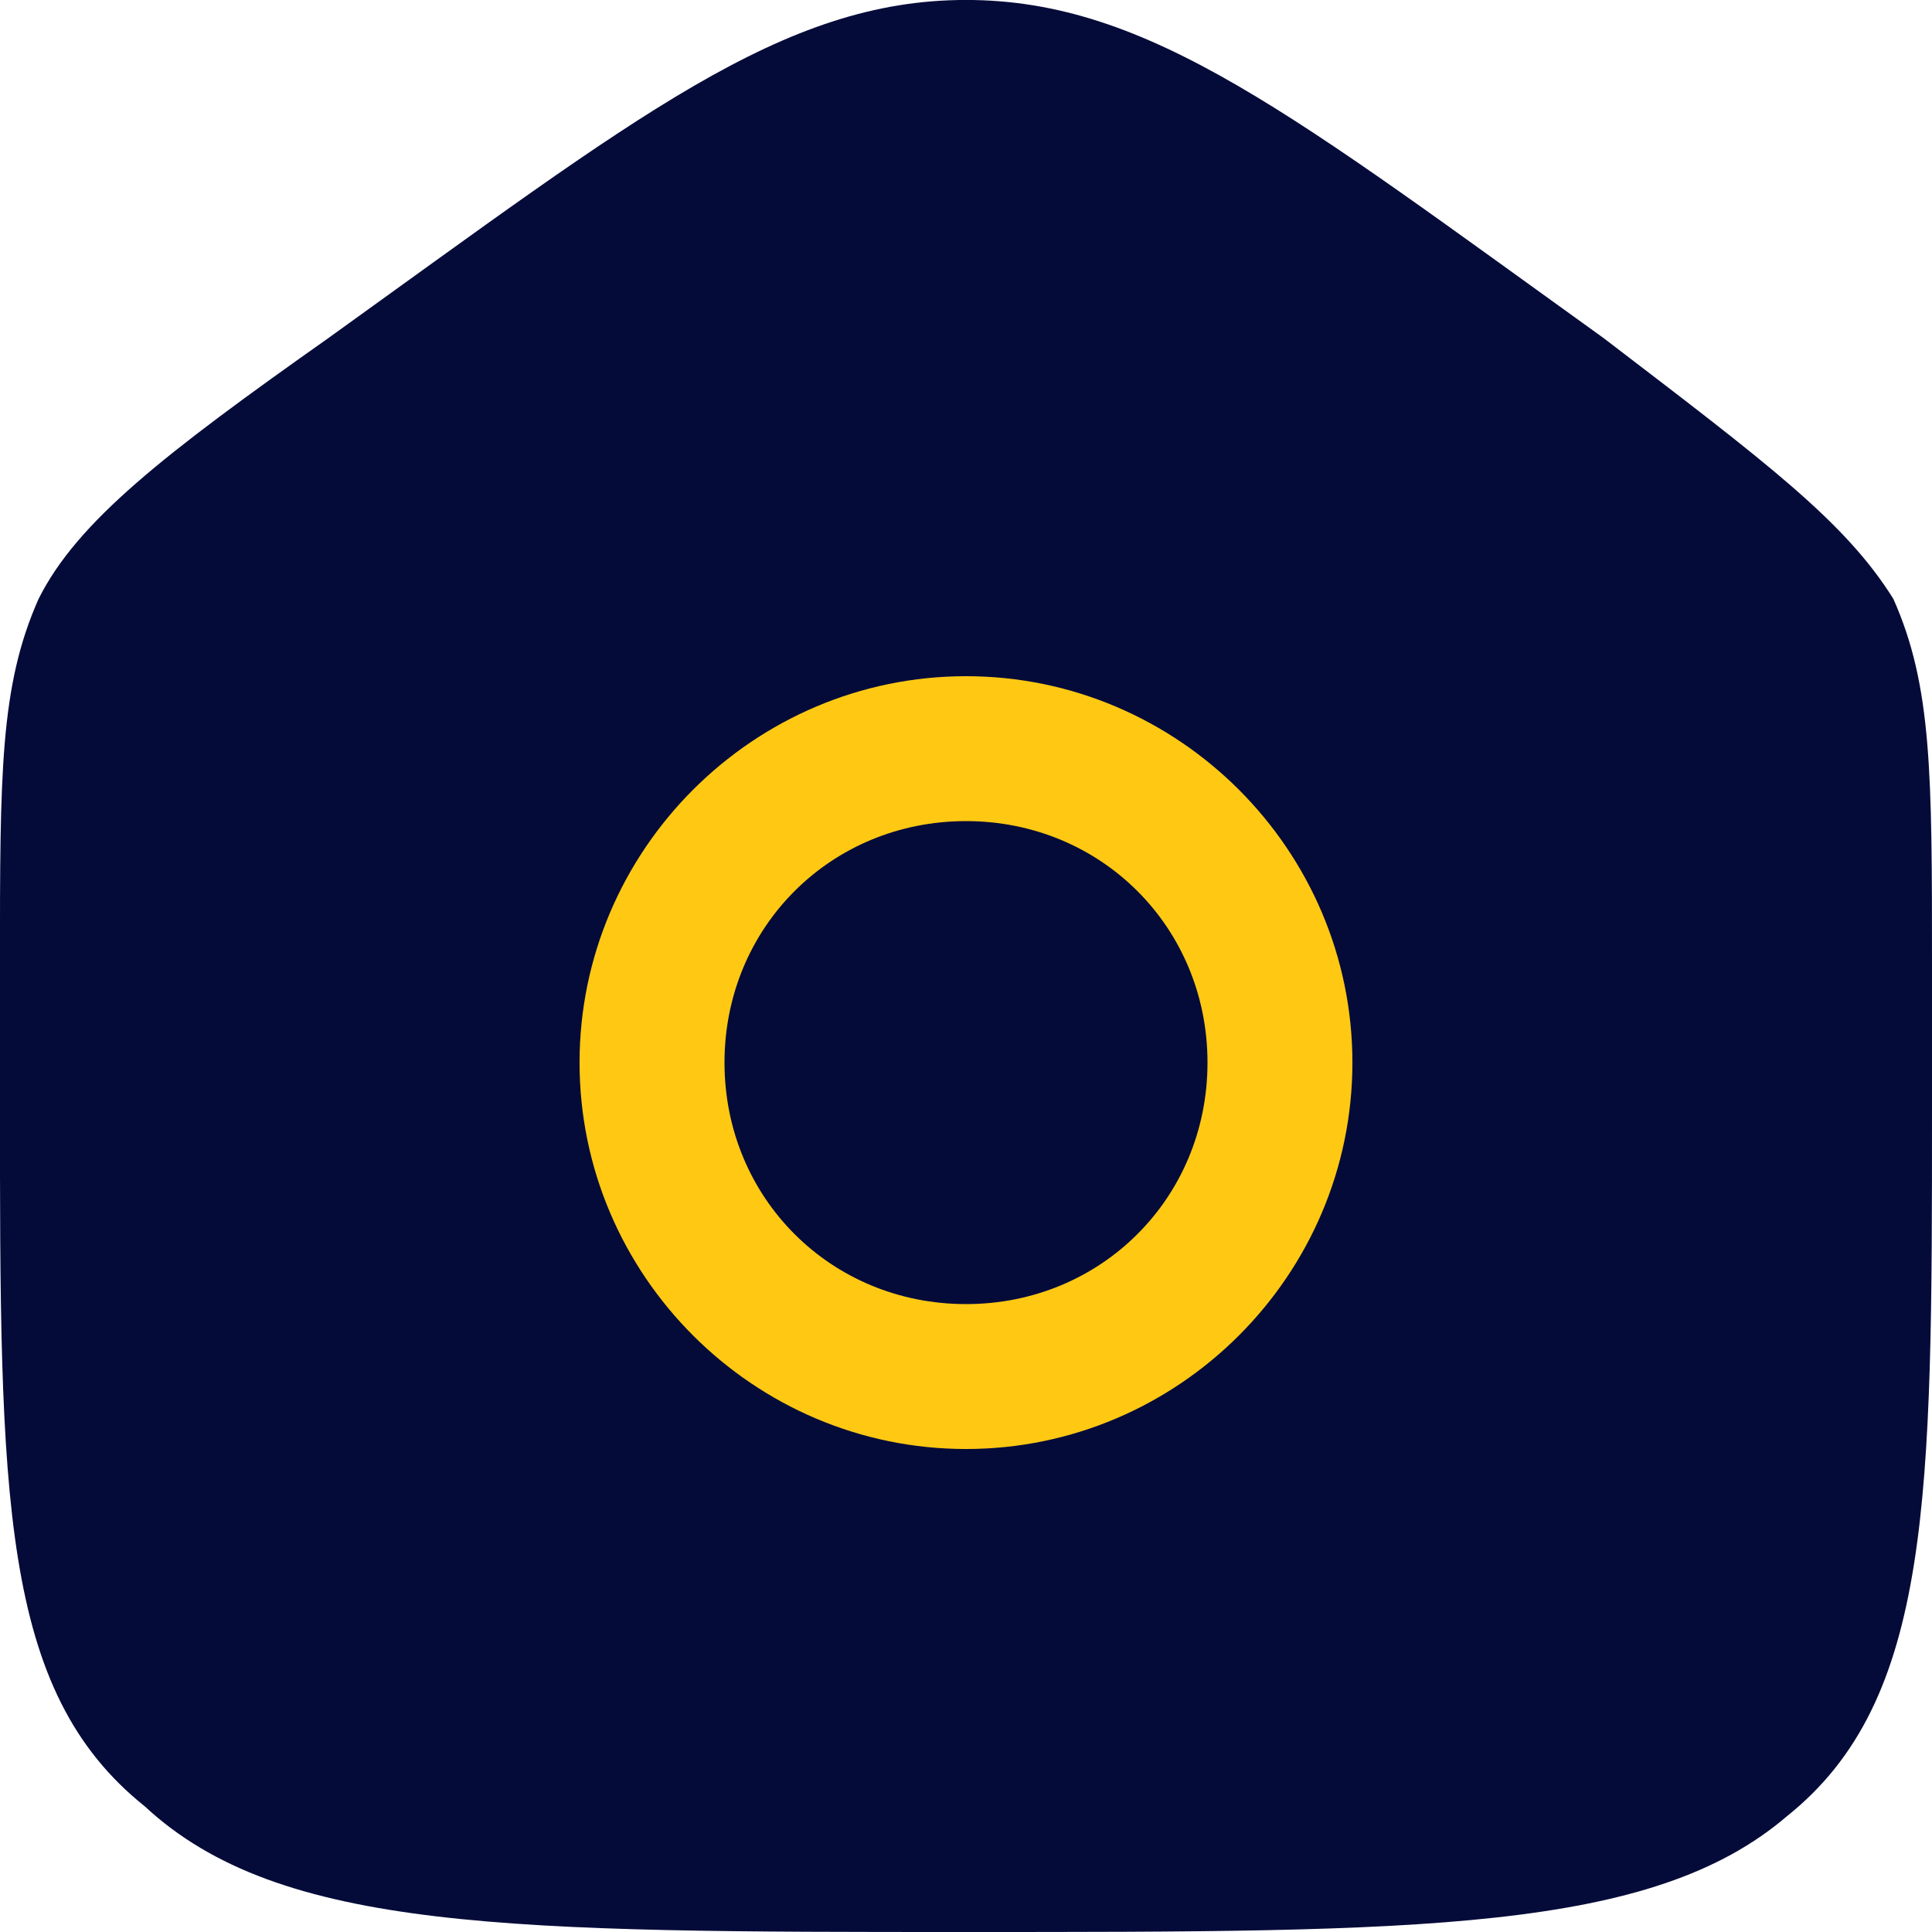 <svg width="43" height="43" viewBox="0 0 43 43" fill="none" xmlns="http://www.w3.org/2000/svg">
<g clip-path="url(#clip0_800_79498)">
<path d="M35.69 7.524C39.345 10.319 41.065 11.609 42.14 13.329C43 15.264 43 17.199 43 21.499V24.724C43 33.325 43 37.84 39.775 40.42C36.765 43 31.605 43 21.499 43C11.394 43 6.234 43 3.224 40.205C-0.001 37.625 -0.001 33.325 -0.001 24.509V21.499C-0.001 17.199 -0.001 15.264 0.859 13.329C1.719 11.609 3.654 10.104 7.309 7.524C14.189 2.579 17.414 -0.001 21.499 -0.001C25.584 -0.001 28.809 2.579 35.69 7.524Z" fill="#050B39"/>
<path d="M21.5 32.25C16.77 32.25 12.899 28.38 12.899 23.65C12.899 18.92 16.77 15.05 21.5 15.05C26.23 15.05 30.1 18.92 30.1 23.65C30.1 28.38 26.23 32.25 21.5 32.25ZM21.5 18.275C18.489 18.275 16.125 20.64 16.125 23.65C16.125 26.66 18.489 29.025 21.5 29.025C24.51 29.025 26.875 26.66 26.875 23.65C26.875 20.64 24.51 18.275 21.5 18.275Z" fill="#ffc913"/>
</g>
<defs>
<clipPath id="clip0_800_79498">
<rect width="43" height="43" fill="#050B39"/>
</clipPath>
</defs>
</svg>
